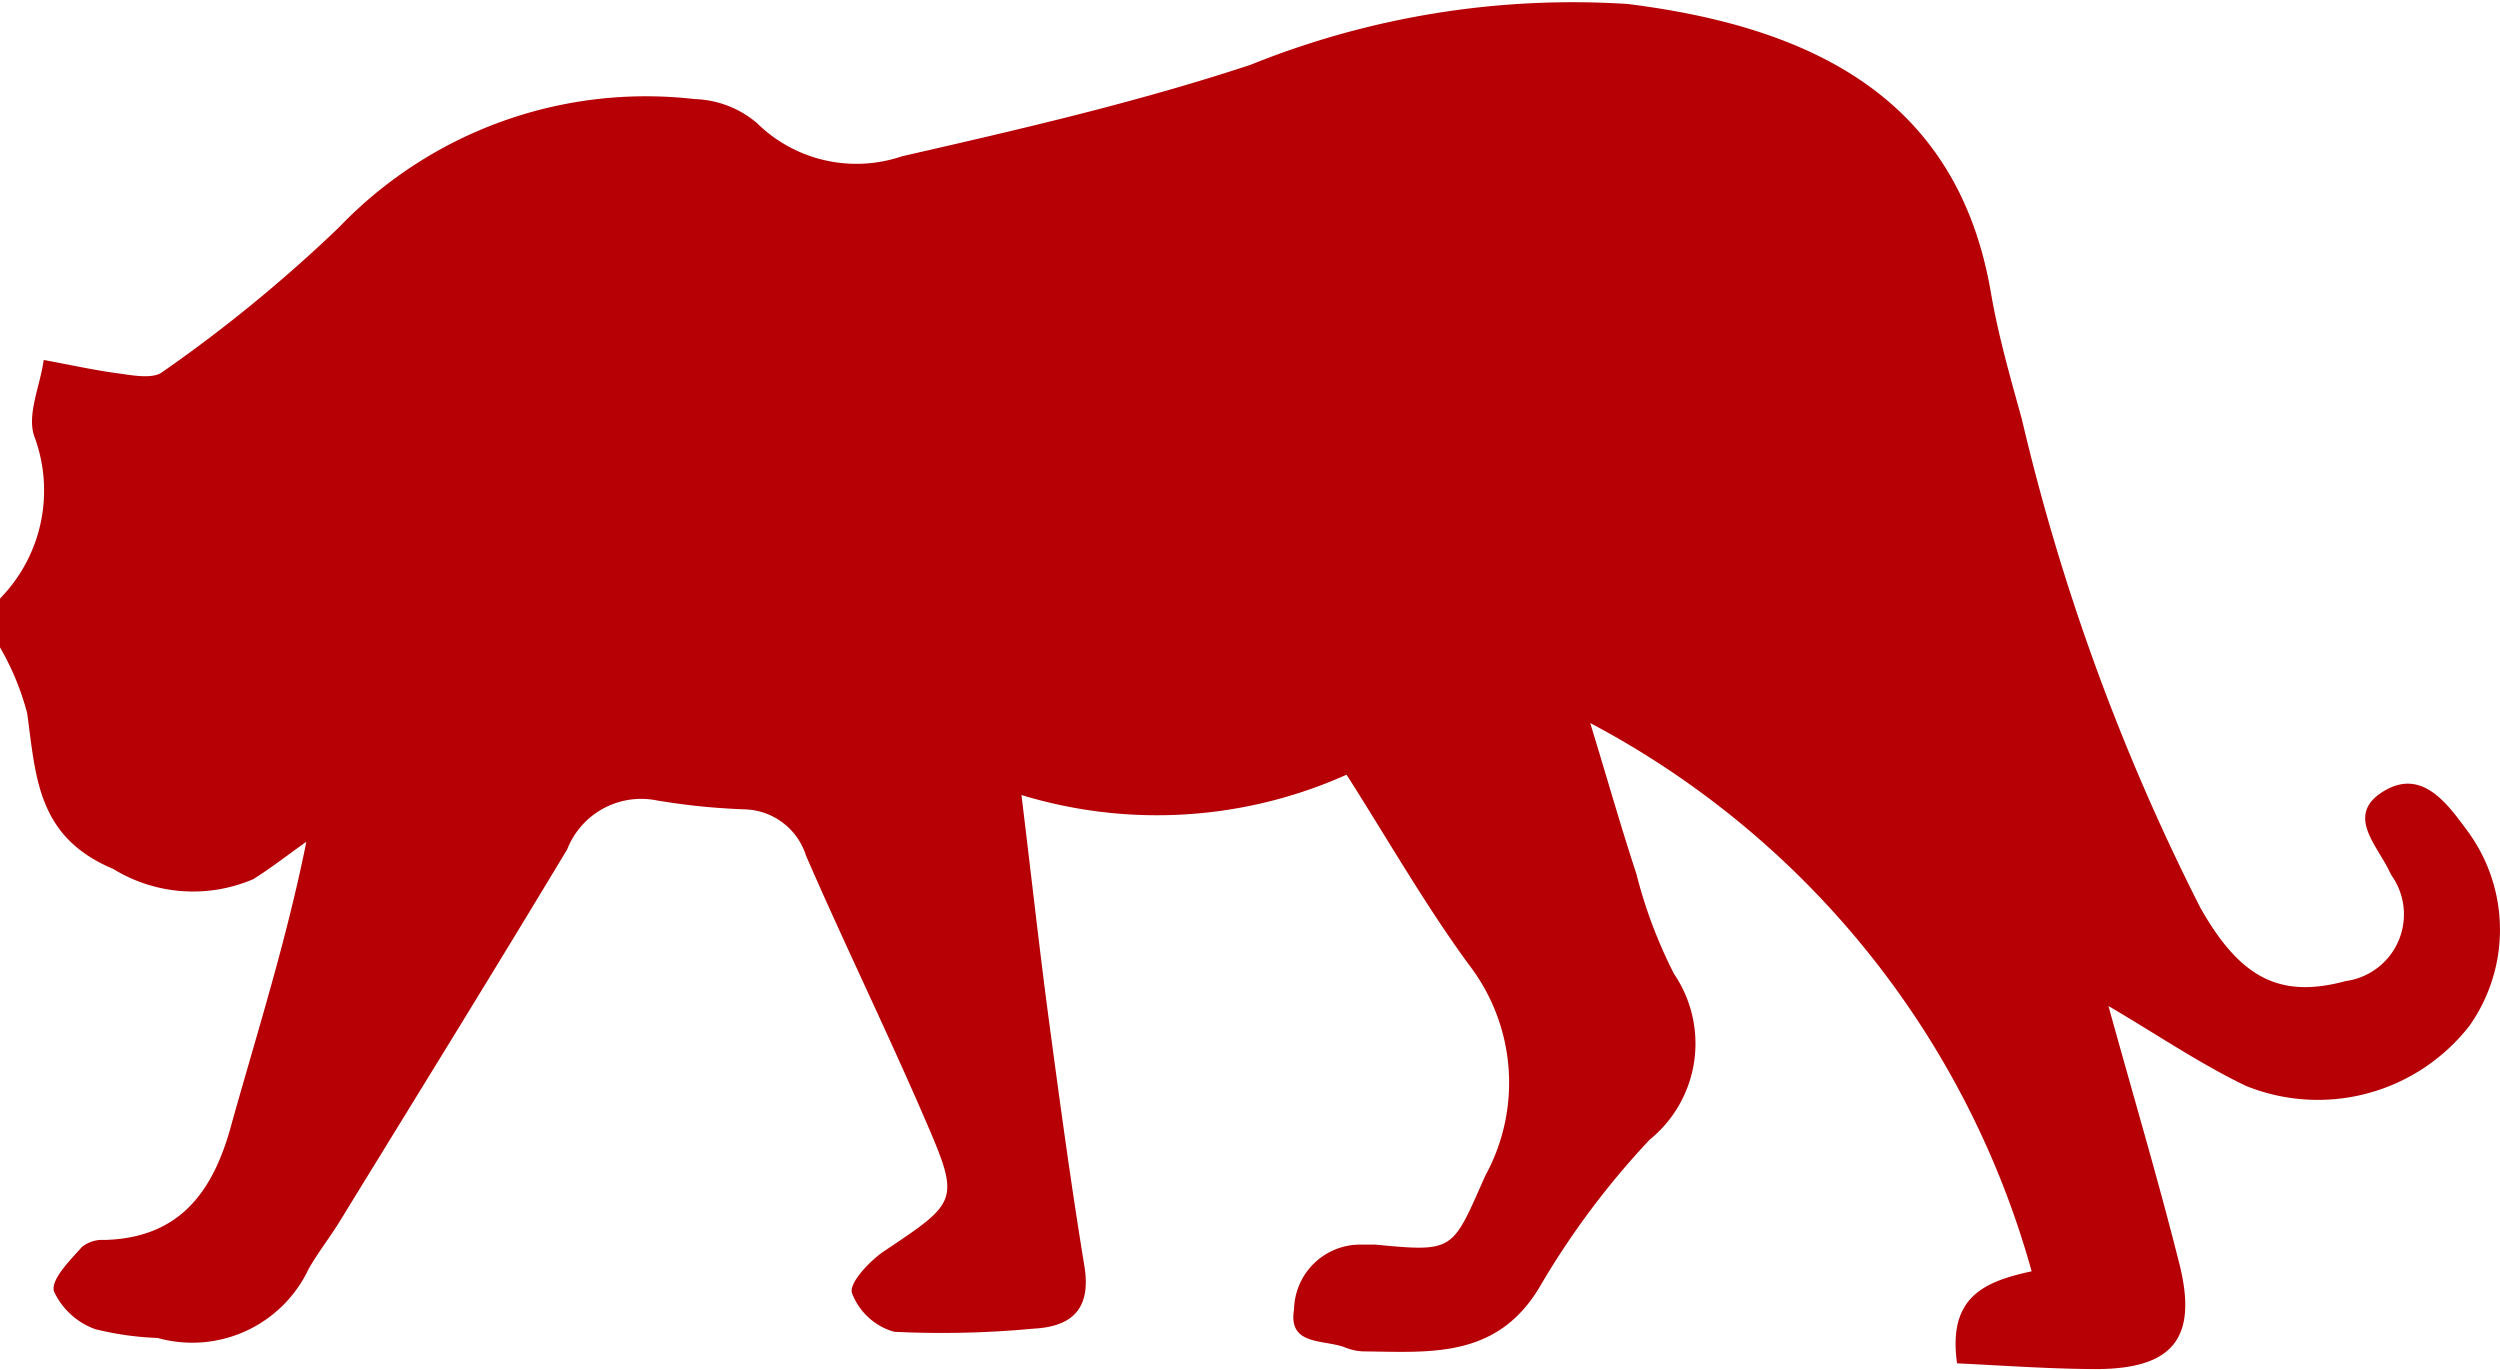 <svg xmlns="http://www.w3.org/2000/svg" viewBox="0 0 11.327 6.205"><defs><style>.cls-1{fill:#b60005;}</style></defs><g id="Layer_2" data-name="Layer 2"><g id="レイヤー_3" data-name="レイヤー 3"><path class="cls-1" d="M0,2.712a.7.7,0,0,0,.158-.728c-.04-.1.024-.234.04-.353.116.021.231.047.347.062.063.009.149.024.19-.007a6.622,6.622,0,0,0,.8-.655A1.926,1.926,0,0,1,3.148.449.456.456,0,0,1,3.43.558a.642.642,0,0,0,.657.15C4.617.587,5.15.464,5.665.294A3.9,3.9,0,0,1,7.374.018c.851.106,1.494.436,1.645,1.3.034.2.088.387.141.579a9.883,9.883,0,0,0,.809,2.215c.182.323.364.413.659.333a.305.305,0,0,0,.208-.478l-.01-.019c-.056-.119-.2-.256-.028-.362s.286.049.378.174a.754.754,0,0,1,.013.887.87.87,0,0,1-1.013.273c-.208-.1-.4-.231-.623-.362.112.406.225.785.321,1.167.084.333-.025.474-.365.478-.215,0-.431-.016-.642-.026-.042-.3.121-.37.338-.417a4.031,4.031,0,0,0-2-2.484c.076.248.138.467.209.683a2.168,2.168,0,0,0,.171.454.561.561,0,0,1-.111.751,3.69,3.69,0,0,0-.49.653c-.193.34-.5.309-.8.306a.236.236,0,0,1-.087-.017C6,6.067,5.835,6.1,5.863,5.933a.3.3,0,0,1,.3-.294c.022,0,.045,0,.067,0,.364.035.348.028.5-.313a.876.876,0,0,0-.073-.953c-.2-.273-.368-.568-.556-.863a2.1,2.1,0,0,1-1.473.092c.045.369.081.694.124,1.018.05.372.1.744.161,1.115.032.194-.054.276-.232.285a4.425,4.425,0,0,1-.63.014.288.288,0,0,1-.191-.176c-.014-.044.079-.144.144-.188.34-.228.348-.227.184-.606-.173-.4-.363-.789-.536-1.187a.3.3,0,0,0-.279-.21,3.073,3.073,0,0,1-.395-.04.36.36,0,0,0-.408.221c-.338.562-.683,1.119-1.026,1.678-.046.076-.1.144-.145.222a.583.583,0,0,1-.685.314,1.36,1.36,0,0,1-.283-.04.329.329,0,0,1-.187-.172c-.013-.055.074-.14.127-.2a.146.146,0,0,1,.1-.032c.351-.008.5-.229.58-.532.117-.417.248-.829.337-1.272-.08.056-.157.117-.24.169a.691.691,0,0,1-.635-.046c-.346-.145-.35-.418-.39-.706A1.208,1.208,0,0,0,0,2.933Z"/></g></g></svg>